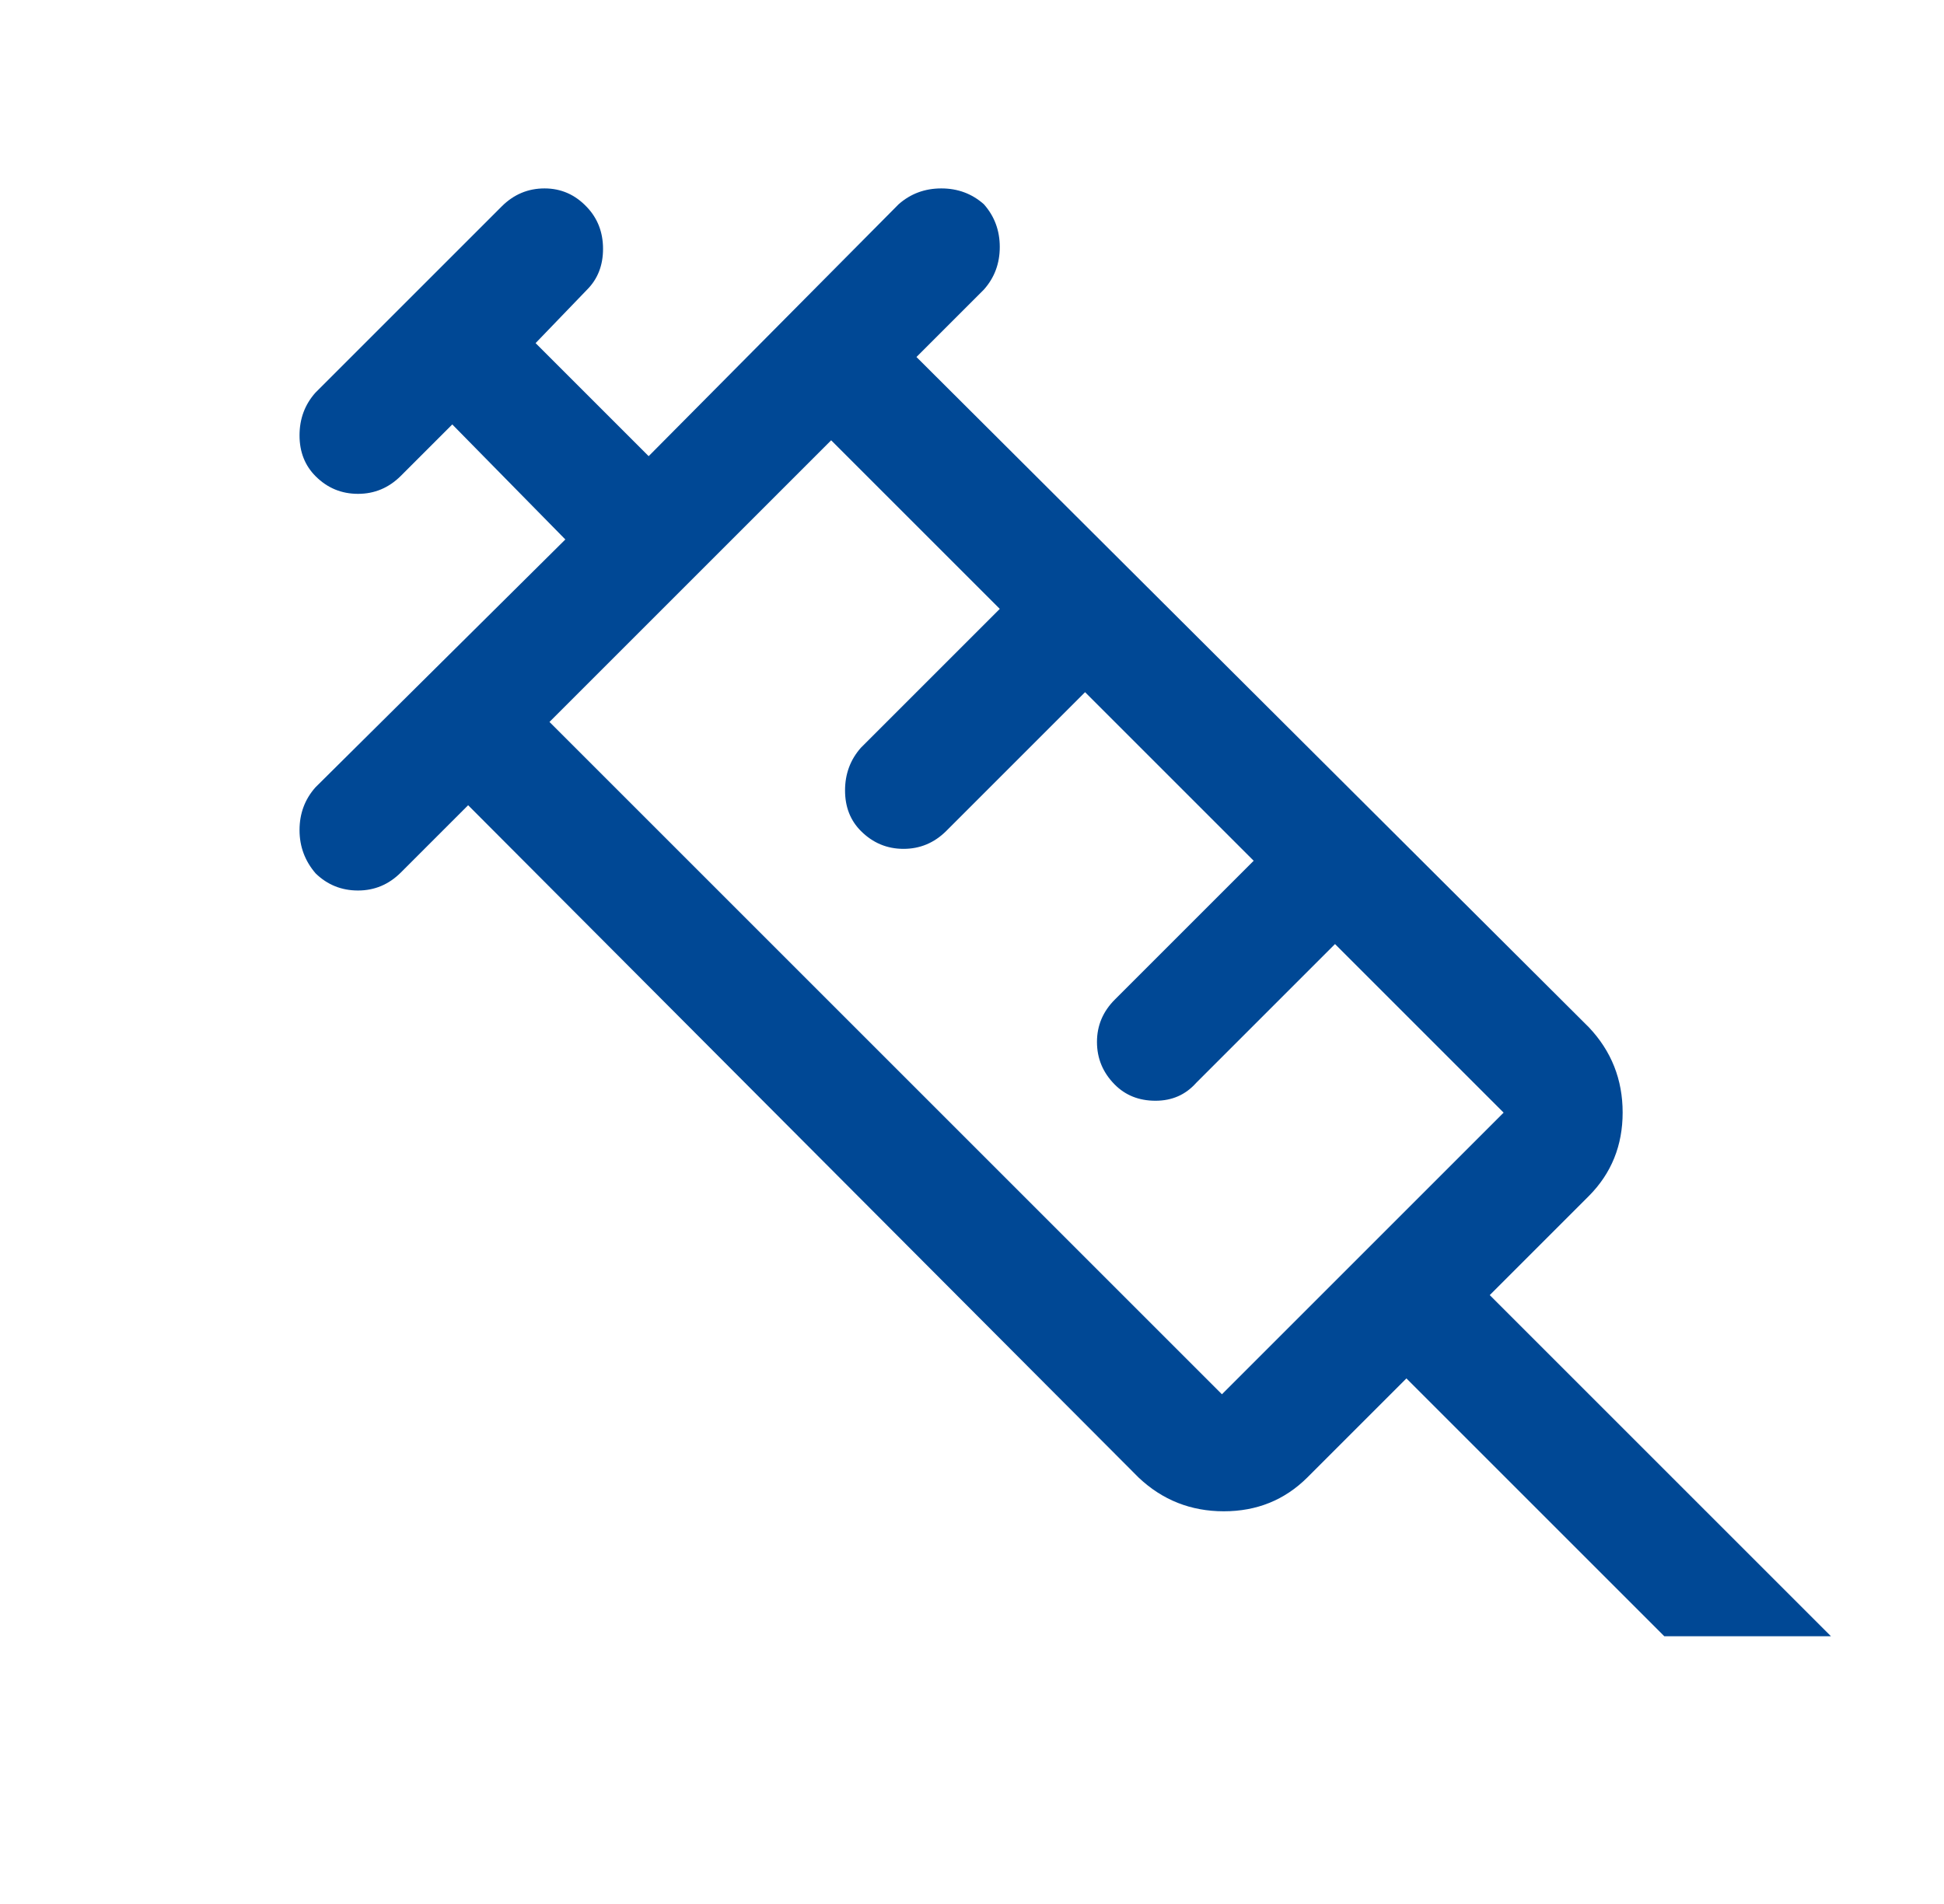 <svg width="49" height="48" viewBox="0 0 49 48" fill="none" xmlns="http://www.w3.org/2000/svg">
<mask id="mask0_2383_49151" style="mask-type:alpha" maskUnits="userSpaceOnUse" x="0" y="0" width="49" height="48">
<rect x="0.5" width="48" height="48" fill="#D9D9D9"/>
</mask>
<g mask="url(#mask0_2383_49151)">
<path d="M7.957 22.02C7.686 21.706 7.55 21.342 7.55 20.927C7.55 20.511 7.683 20.152 7.95 19.85L14.25 13.6L11.4 10.7L10.1 12C9.798 12.3 9.439 12.45 9.024 12.45C8.608 12.45 8.252 12.303 7.957 12.008C7.686 11.738 7.55 11.394 7.55 10.976C7.55 10.559 7.683 10.2 7.95 9.9L12.65 5.2C12.952 4.9 13.311 4.75 13.726 4.75C14.142 4.75 14.498 4.907 14.793 5.22C15.065 5.506 15.2 5.858 15.2 6.274C15.2 6.689 15.067 7.031 14.8 7.3L13.5 8.65L16.35 11.5L22.65 5.15C22.952 4.883 23.311 4.75 23.727 4.75C24.142 4.75 24.5 4.883 24.8 5.15C25.067 5.452 25.2 5.811 25.2 6.226C25.2 6.642 25.067 7 24.8 7.3L23.1 9L40.05 25.9C40.617 26.5 40.9 27.216 40.9 28.047C40.9 28.878 40.617 29.579 40.05 30.15L37.55 32.65L46.15 41.25H41.95L35.45 34.75L32.95 37.25C32.379 37.817 31.678 38.1 30.847 38.1C30.016 38.1 29.3 37.817 28.7 37.25L11.8 20.3L10.1 22C9.798 22.3 9.439 22.45 9.024 22.45C8.608 22.45 8.252 22.306 7.957 22.02ZM13.85 18.2L30.8 35.15L37.9 28.05L33.65 23.8L30.15 27.3C29.883 27.6 29.542 27.75 29.125 27.75C28.708 27.75 28.364 27.613 28.093 27.337C27.798 27.038 27.65 26.681 27.65 26.268C27.65 25.856 27.8 25.5 28.1 25.2L31.6 21.7L27.35 17.45L23.85 20.95C23.548 21.25 23.189 21.4 22.774 21.4C22.358 21.4 22 21.25 21.7 20.95C21.433 20.683 21.3 20.342 21.3 19.927C21.3 19.511 21.433 19.152 21.7 18.85L25.2 15.35L20.95 11.1L13.85 18.2Z" fill="#004895"/>
</g>
</svg>
